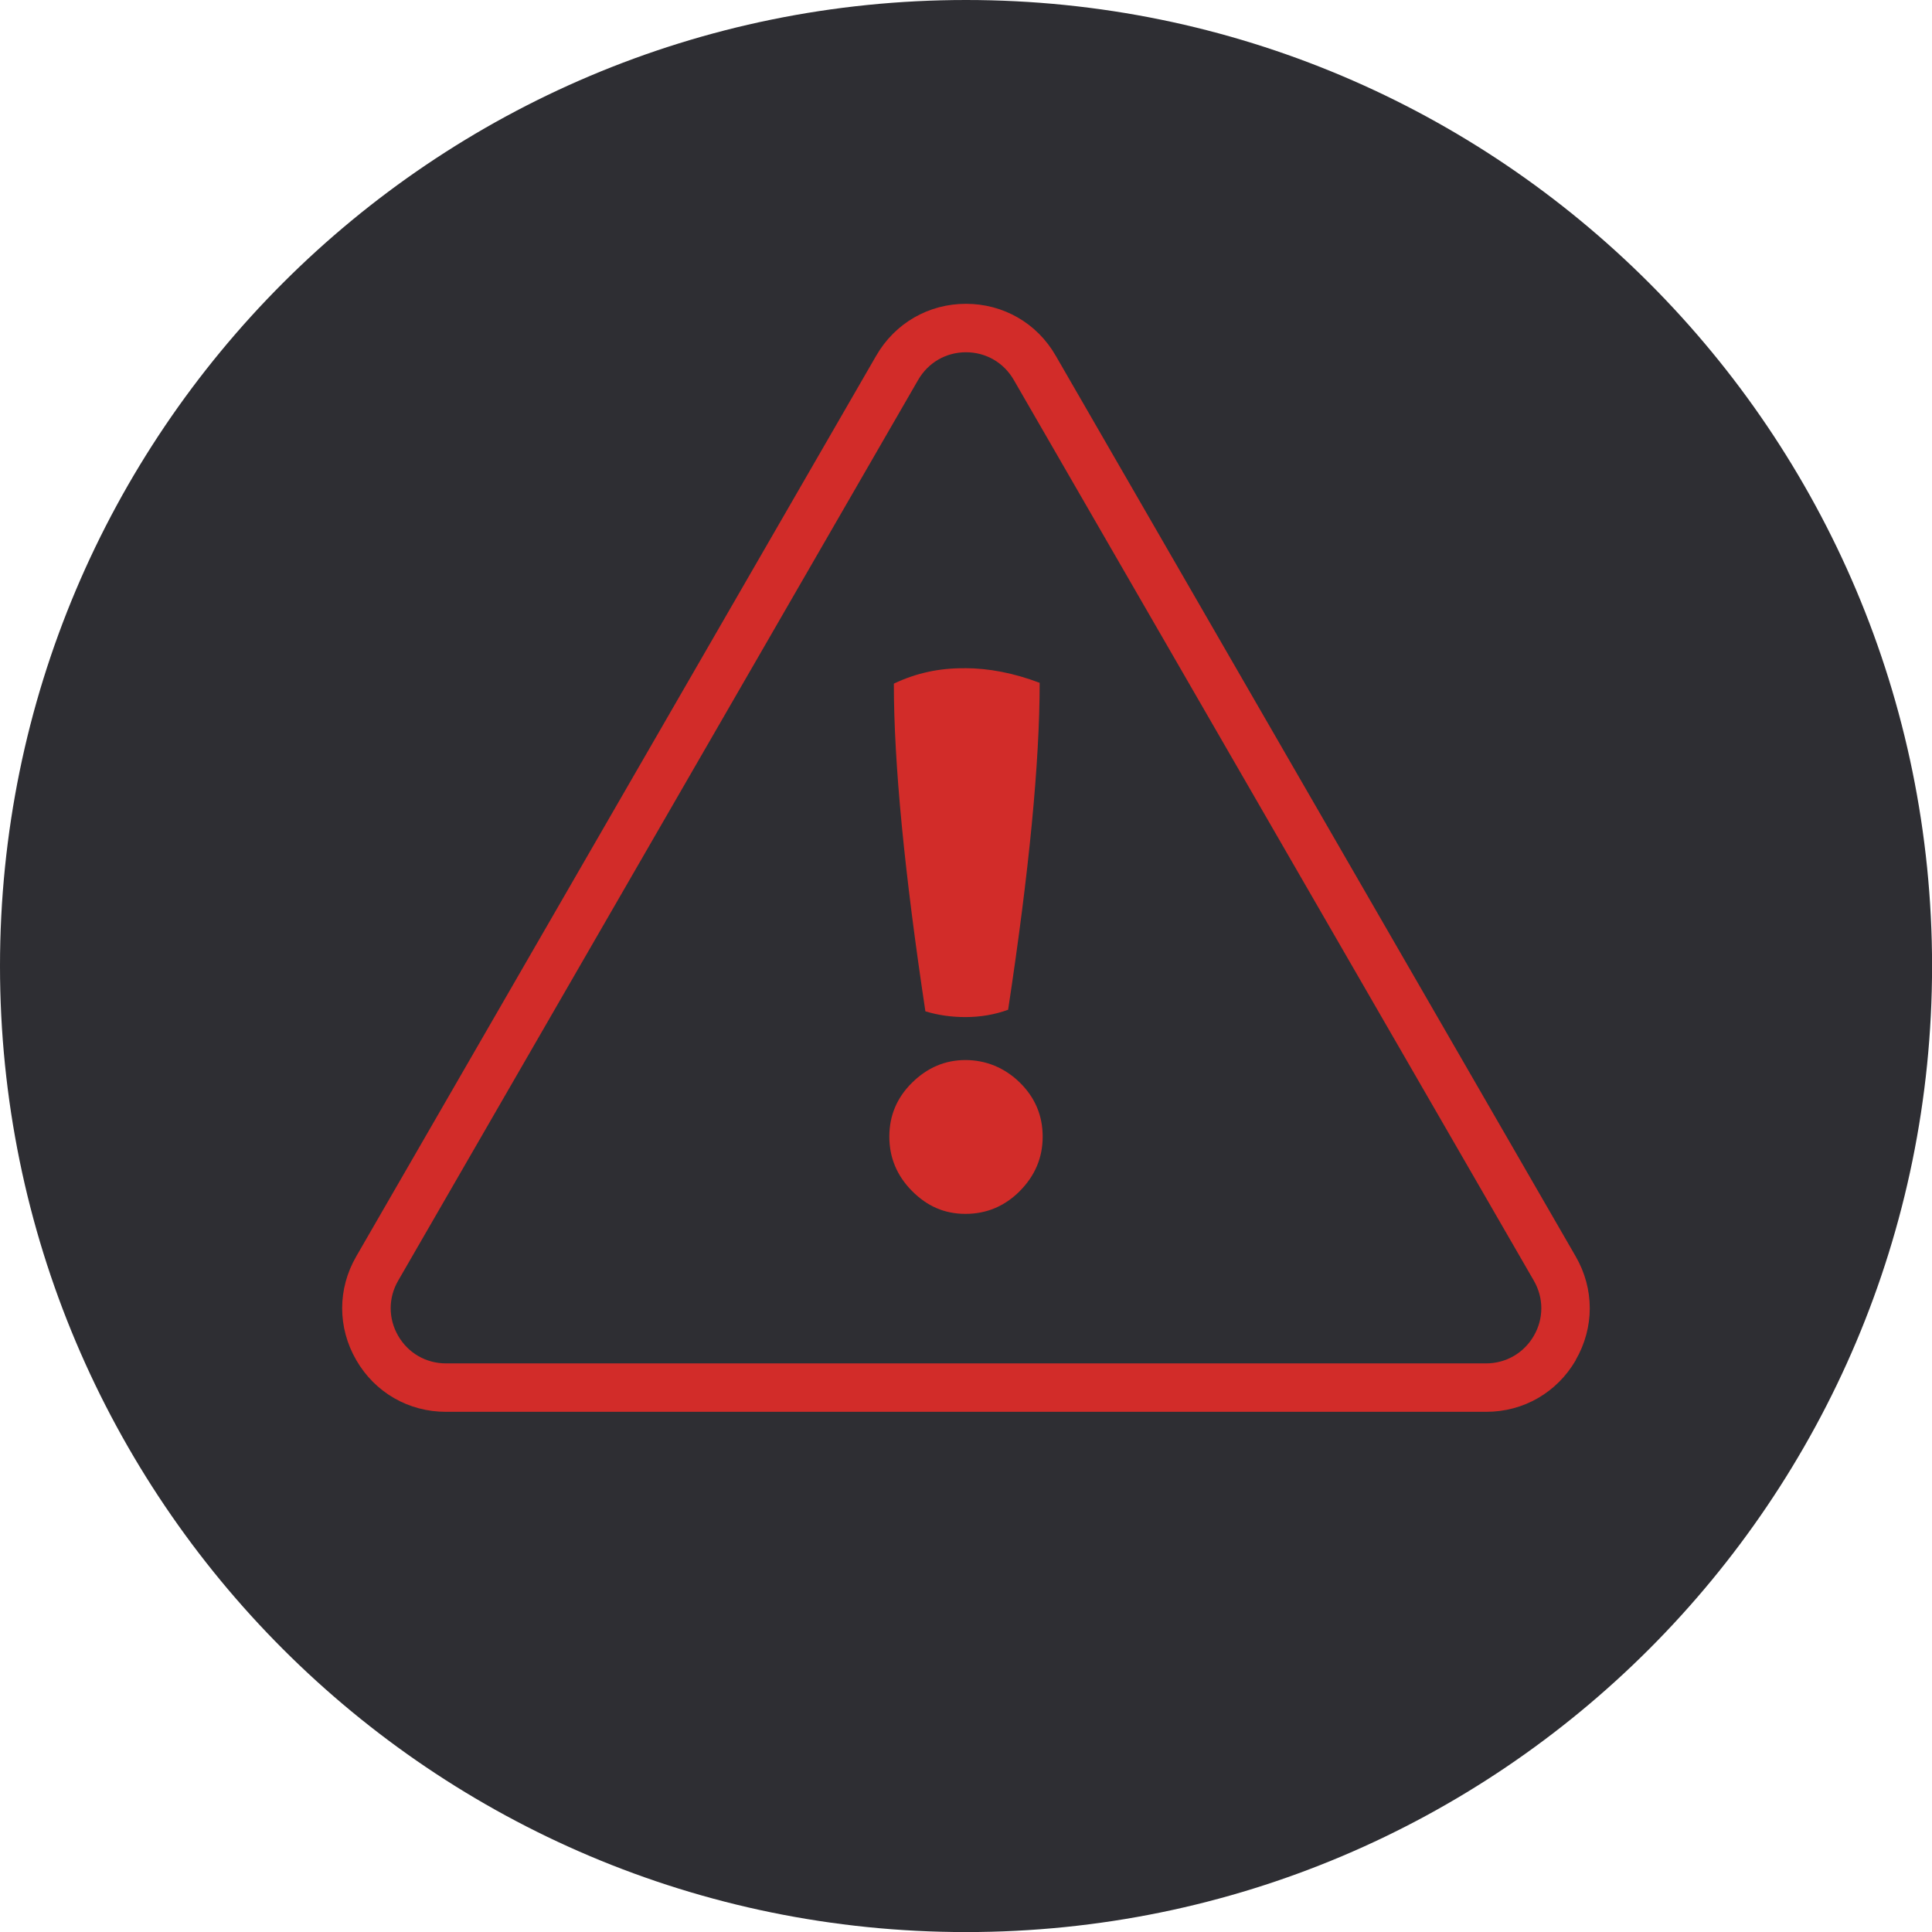 <svg xmlns="http://www.w3.org/2000/svg" id="Layer_1" viewBox="0 0 282.35 282.35"><defs><style>.cls-1{fill:#2e2e33;}.cls-1,.cls-2{stroke-width:0px;}.cls-2{fill:#d22c29;}</style></defs><circle class="cls-2" cx="138.22" cy="139.55" r="121.71"></circle><path class="cls-1" d="M141.18,0C63.21,0,0,63.21,0,141.18s63.21,141.18,141.18,141.18,141.18-63.21,141.18-141.18S219.15,0,141.18,0ZM230.3,198.76c-2.74,4.74-7.64,7.57-13.11,7.57H65.17c-5.47,0-10.38-2.83-13.11-7.57-2.74-4.74-2.74-10.4,0-15.14L128.06,51.97c2.74-4.74,7.64-7.57,13.11-7.57s10.38,2.83,13.11,7.57l76,131.65c2.74,4.74,2.74,10.4,0,15.14Z"></path><path class="cls-1" d="M148.15,55.51c-1.46-2.52-4.06-4.03-6.98-4.03s-5.52,1.51-6.98,4.03L58.19,187.16c-1.46,2.52-1.46,5.53,0,8.06,1.46,2.52,4.06,4.03,6.98,4.03h152.01c2.91,0,5.52-1.51,6.98-4.03s1.46-5.53,0-8.06L148.15,55.51ZM140.98,97.65c3.52,0,7.18.71,10.96,2.14,0,11.65-1.54,27.58-4.61,47.78-1.95.71-4.03,1.07-6.24,1.07-2.06,0-4.01-.28-5.85-.84-3.07-20.35-4.61-36.31-4.61-47.89,3.22-1.54,6.67-2.29,10.34-2.25ZM149.05,174.06c-2.23,2.23-4.88,3.34-7.95,3.34s-5.6-1.12-7.81-3.34c-2.21-2.23-3.32-4.88-3.32-7.95s1.11-5.71,3.34-7.9c2.23-2.19,4.82-3.29,7.78-3.29s5.72,1.1,7.95,3.29c2.23,2.19,3.34,4.83,3.34,7.9s-1.12,5.72-3.34,7.95Z"></path></svg>